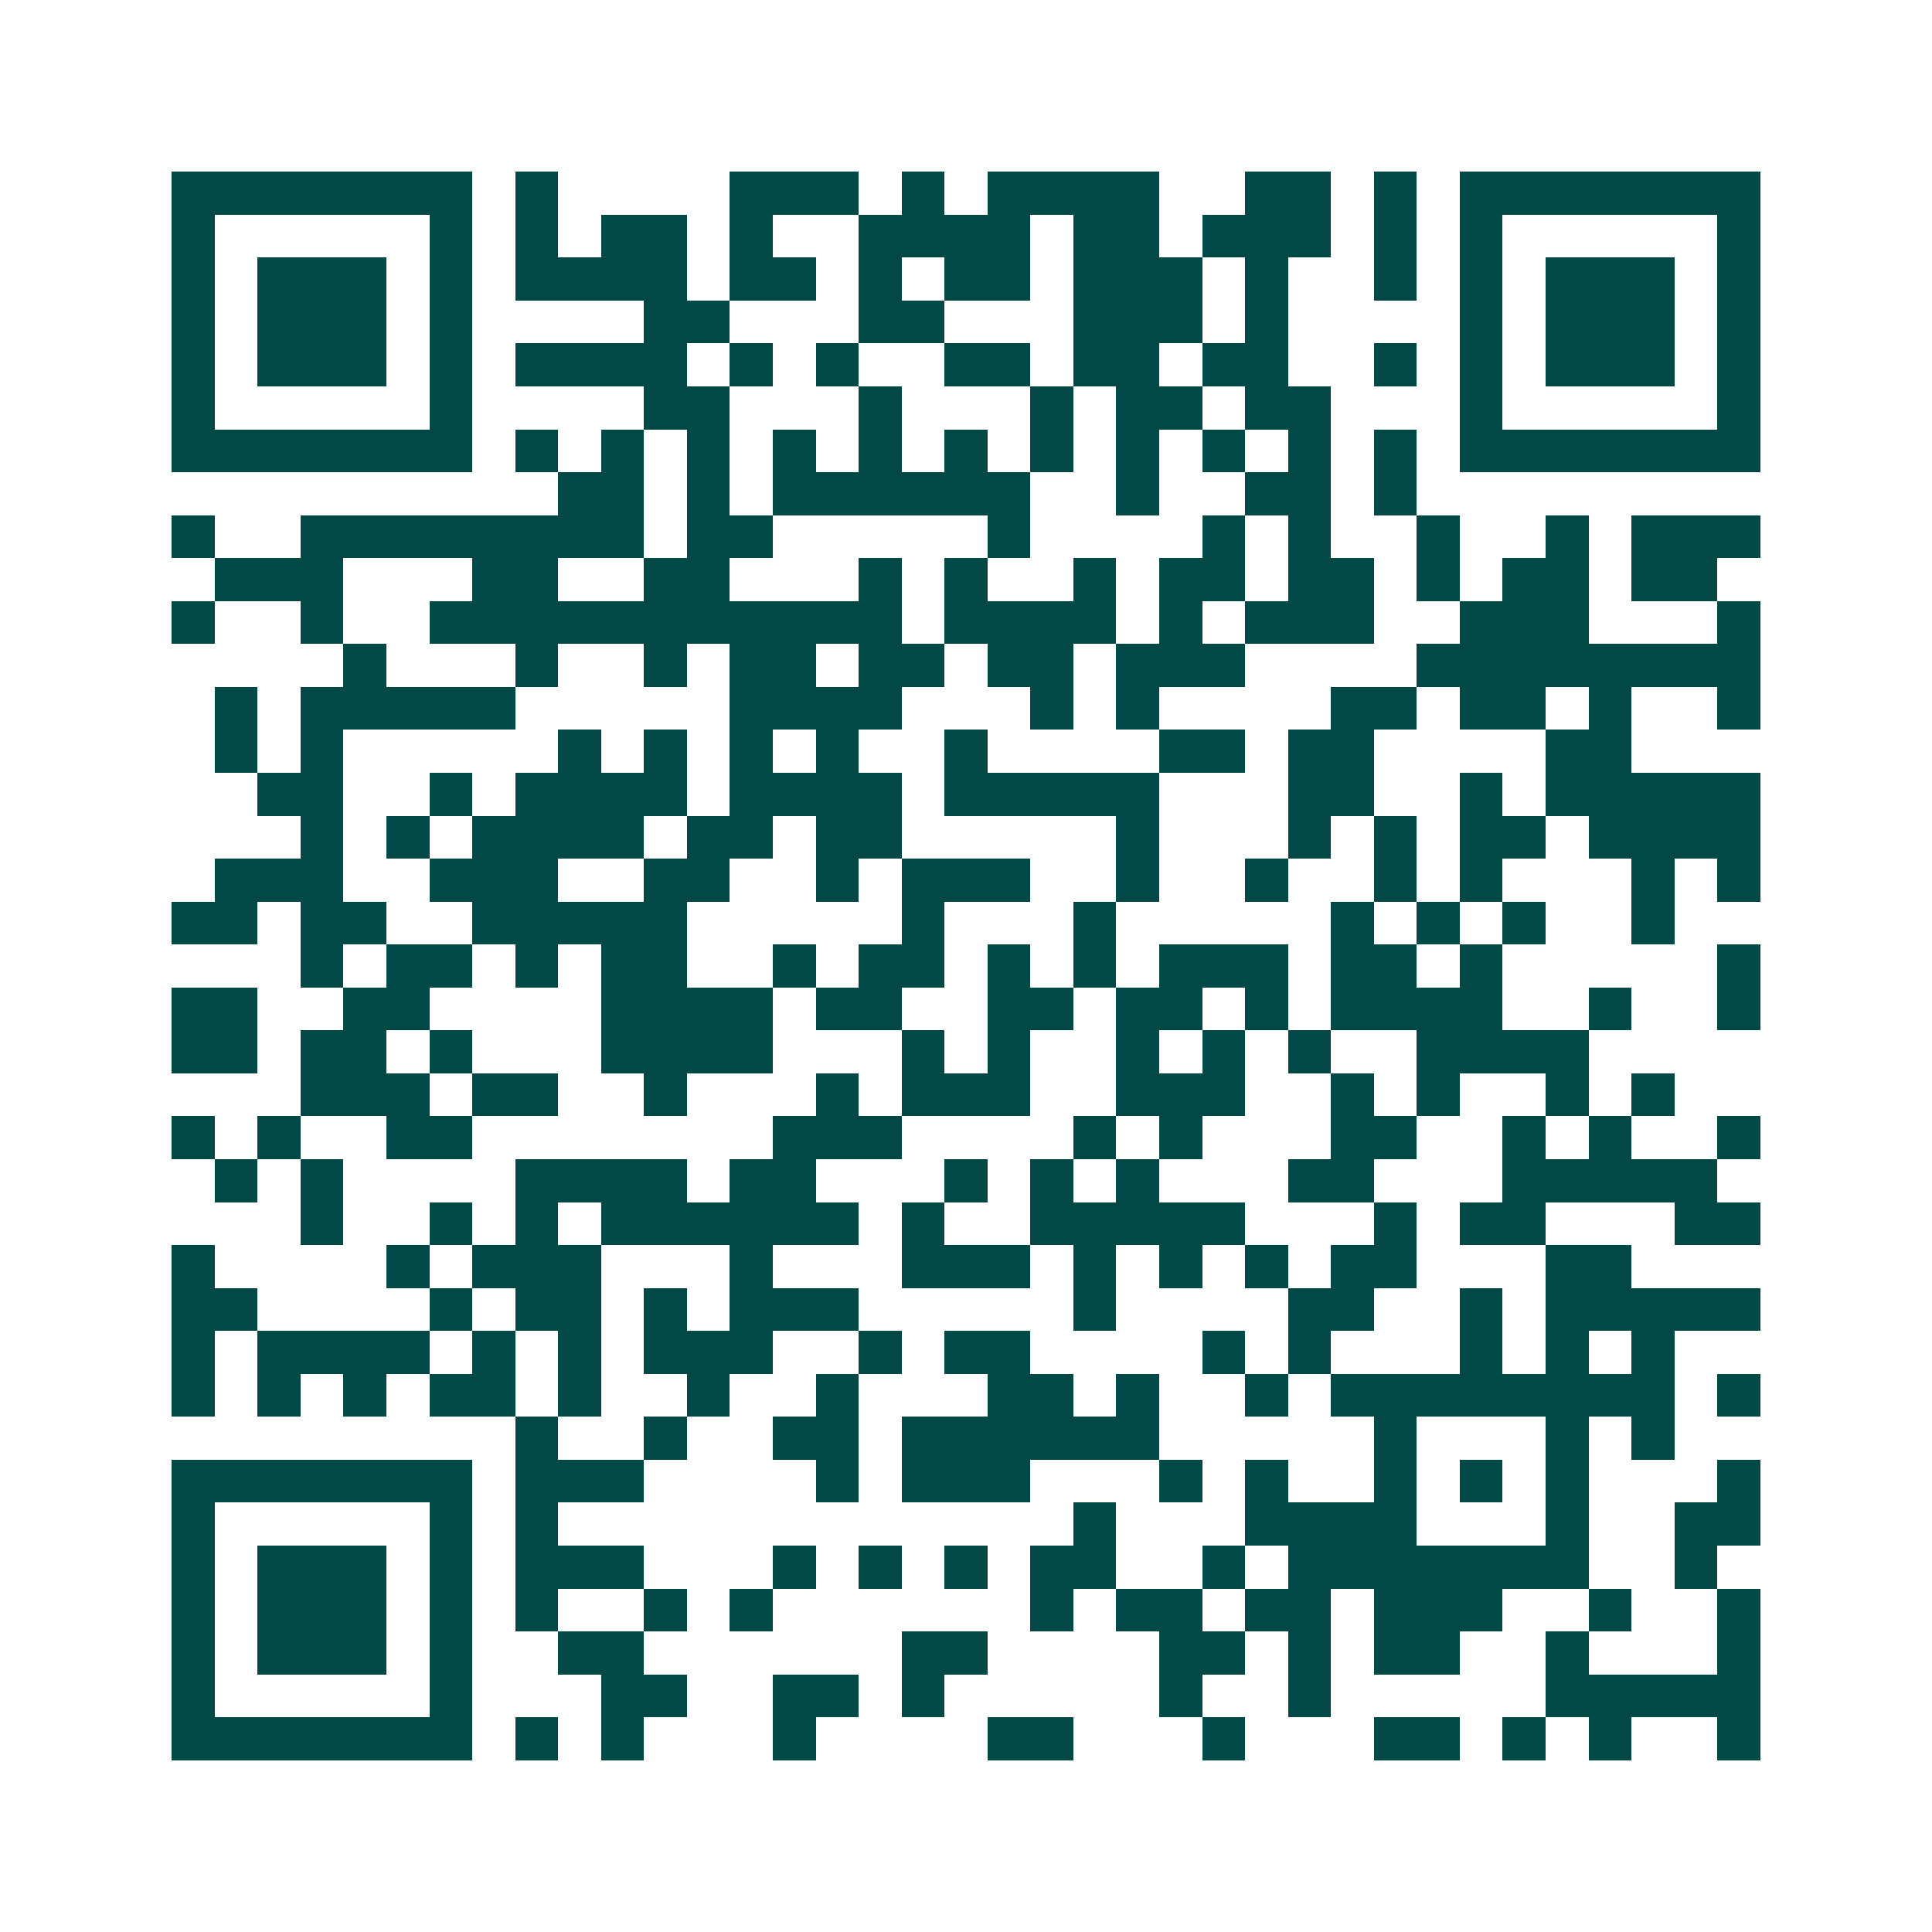 <svg xmlns="http://www.w3.org/2000/svg" width="200" height="200" viewBox="0 0 45 45" shape-rendering="crispEdges"><path fill="#ffffff" d="M0 0h45v45H0z"/><path stroke="#014847" d="M4 4.5h7m1 0h1m4 0h3m1 0h1m1 0h4m2 0h2m1 0h1m1 0h7M4 5.5h1m5 0h1m1 0h1m1 0h2m1 0h1m2 0h4m1 0h2m1 0h3m1 0h1m1 0h1m5 0h1M4 6.5h1m1 0h3m1 0h1m1 0h4m1 0h2m1 0h1m1 0h2m1 0h3m1 0h1m2 0h1m1 0h1m1 0h3m1 0h1M4 7.5h1m1 0h3m1 0h1m4 0h2m3 0h2m3 0h3m1 0h1m4 0h1m1 0h3m1 0h1M4 8.5h1m1 0h3m1 0h1m1 0h4m1 0h1m1 0h1m2 0h2m1 0h2m1 0h2m2 0h1m1 0h1m1 0h3m1 0h1M4 9.5h1m5 0h1m4 0h2m3 0h1m3 0h1m1 0h2m1 0h2m3 0h1m5 0h1M4 10.5h7m1 0h1m1 0h1m1 0h1m1 0h1m1 0h1m1 0h1m1 0h1m1 0h1m1 0h1m1 0h1m1 0h1m1 0h7M13 11.5h2m1 0h1m1 0h6m2 0h1m2 0h2m1 0h1M4 12.5h1m2 0h8m1 0h2m5 0h1m4 0h1m1 0h1m2 0h1m2 0h1m1 0h3M5 13.5h3m3 0h2m2 0h2m3 0h1m1 0h1m2 0h1m1 0h2m1 0h2m1 0h1m1 0h2m1 0h2M4 14.5h1m2 0h1m2 0h11m1 0h4m1 0h1m1 0h3m2 0h3m3 0h1M8 15.5h1m3 0h1m2 0h1m1 0h2m1 0h2m1 0h2m1 0h3m4 0h8M5 16.5h1m1 0h5m5 0h4m3 0h1m1 0h1m4 0h2m1 0h2m1 0h1m2 0h1M5 17.5h1m1 0h1m5 0h1m1 0h1m1 0h1m1 0h1m2 0h1m4 0h2m1 0h2m4 0h2M6 18.5h2m2 0h1m1 0h4m1 0h4m1 0h5m3 0h2m2 0h1m1 0h5M7 19.5h1m1 0h1m1 0h4m1 0h2m1 0h2m5 0h1m3 0h1m1 0h1m1 0h2m1 0h4M5 20.5h3m2 0h3m2 0h2m2 0h1m1 0h3m2 0h1m2 0h1m2 0h1m1 0h1m3 0h1m1 0h1M4 21.5h2m1 0h2m2 0h5m5 0h1m3 0h1m5 0h1m1 0h1m1 0h1m2 0h1M7 22.5h1m1 0h2m1 0h1m1 0h2m2 0h1m1 0h2m1 0h1m1 0h1m1 0h3m1 0h2m1 0h1m5 0h1M4 23.5h2m2 0h2m4 0h4m1 0h2m2 0h2m1 0h2m1 0h1m1 0h4m2 0h1m2 0h1M4 24.5h2m1 0h2m1 0h1m3 0h4m3 0h1m1 0h1m2 0h1m1 0h1m1 0h1m2 0h4M7 25.5h3m1 0h2m2 0h1m3 0h1m1 0h3m2 0h3m2 0h1m1 0h1m2 0h1m1 0h1M4 26.5h1m1 0h1m2 0h2m7 0h3m4 0h1m1 0h1m3 0h2m2 0h1m1 0h1m2 0h1M5 27.5h1m1 0h1m4 0h4m1 0h2m3 0h1m1 0h1m1 0h1m3 0h2m3 0h5M7 28.5h1m2 0h1m1 0h1m1 0h6m1 0h1m2 0h5m3 0h1m1 0h2m3 0h2M4 29.5h1m4 0h1m1 0h3m3 0h1m3 0h3m1 0h1m1 0h1m1 0h1m1 0h2m3 0h2M4 30.5h2m4 0h1m1 0h2m1 0h1m1 0h3m5 0h1m4 0h2m2 0h1m1 0h5M4 31.5h1m1 0h4m1 0h1m1 0h1m1 0h3m2 0h1m1 0h2m4 0h1m1 0h1m3 0h1m1 0h1m1 0h1M4 32.5h1m1 0h1m1 0h1m1 0h2m1 0h1m2 0h1m2 0h1m3 0h2m1 0h1m2 0h1m1 0h8m1 0h1M12 33.5h1m2 0h1m2 0h2m1 0h6m5 0h1m3 0h1m1 0h1M4 34.5h7m1 0h3m4 0h1m1 0h3m3 0h1m1 0h1m2 0h1m1 0h1m1 0h1m3 0h1M4 35.5h1m5 0h1m1 0h1m12 0h1m3 0h4m3 0h1m2 0h2M4 36.5h1m1 0h3m1 0h1m1 0h3m3 0h1m1 0h1m1 0h1m1 0h2m2 0h1m1 0h7m2 0h1M4 37.5h1m1 0h3m1 0h1m1 0h1m2 0h1m1 0h1m6 0h1m1 0h2m1 0h2m1 0h3m2 0h1m2 0h1M4 38.5h1m1 0h3m1 0h1m2 0h2m6 0h2m4 0h2m1 0h1m1 0h2m2 0h1m3 0h1M4 39.5h1m5 0h1m3 0h2m2 0h2m1 0h1m5 0h1m2 0h1m5 0h5M4 40.5h7m1 0h1m1 0h1m3 0h1m4 0h2m3 0h1m3 0h2m1 0h1m1 0h1m2 0h1"/></svg>
